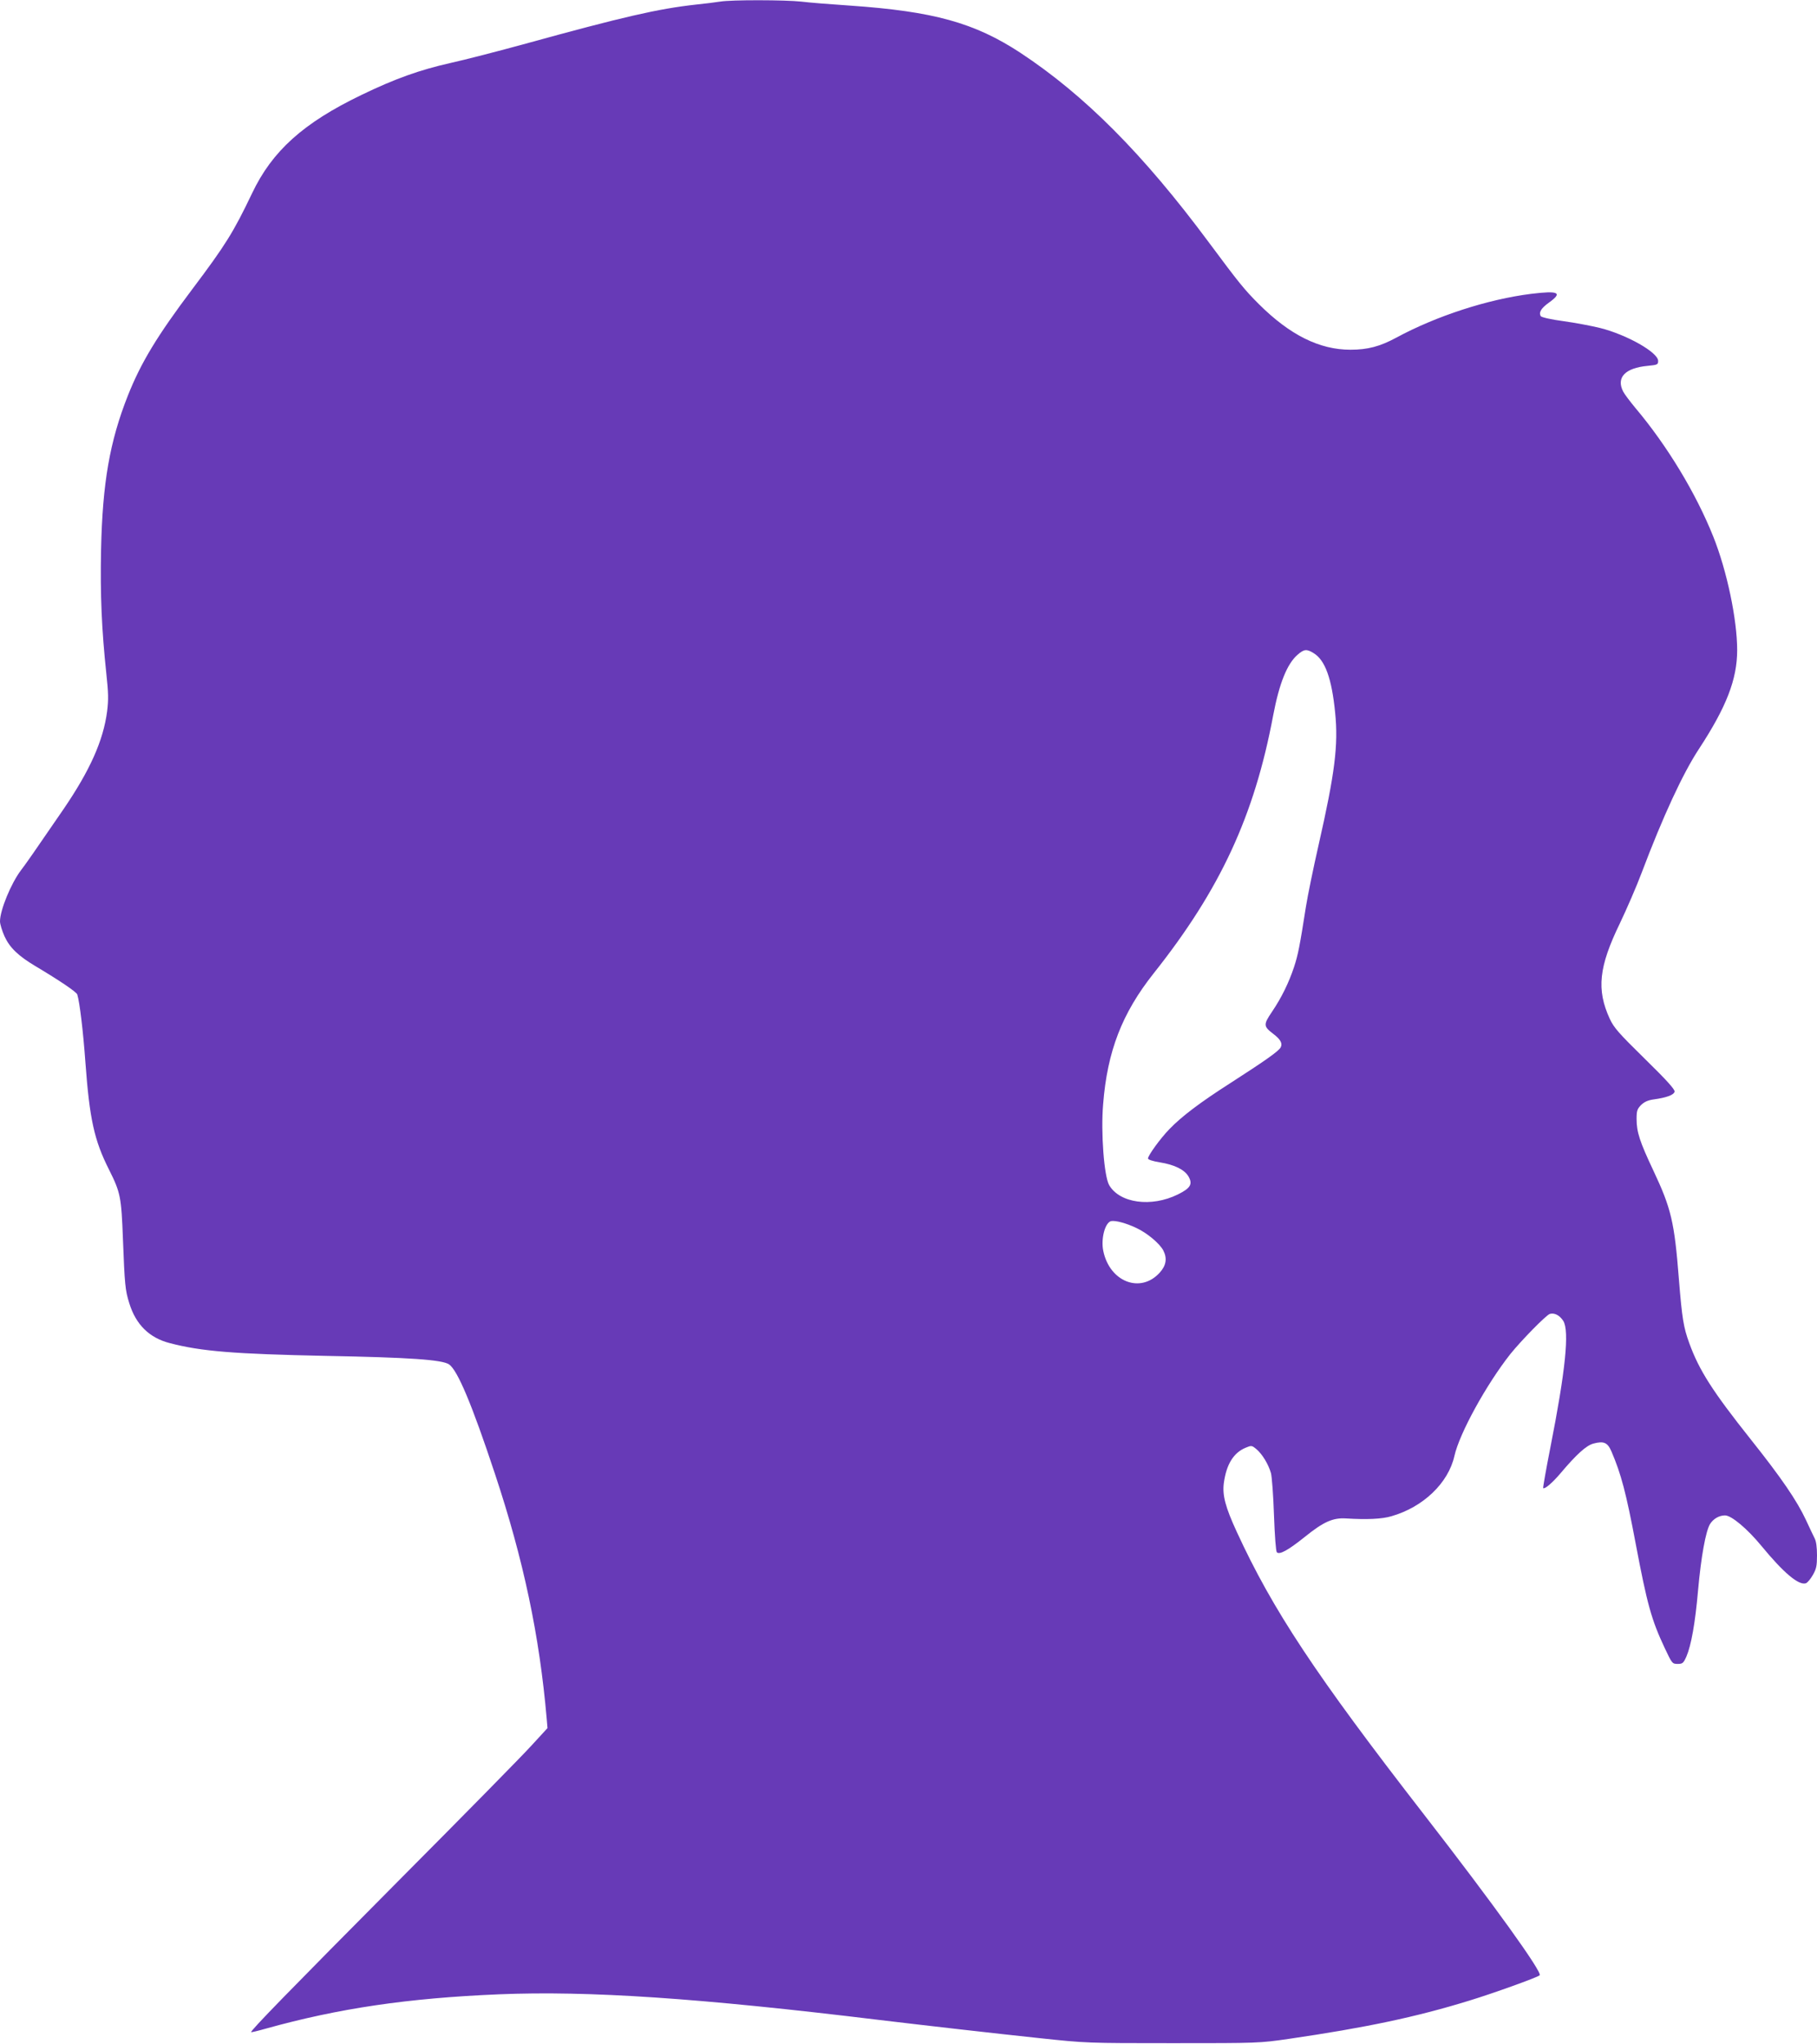 <?xml version="1.0" standalone="no"?>
<!DOCTYPE svg PUBLIC "-//W3C//DTD SVG 20010904//EN"
 "http://www.w3.org/TR/2001/REC-SVG-20010904/DTD/svg10.dtd">
<svg version="1.0" xmlns="http://www.w3.org/2000/svg"
 width="1138pt" height="1280pt" viewBox="0 0 1138 1280"
 preserveAspectRatio="xMidYMid meet">
<g transform="translate(0,1280) scale(0.1,-0.1)"
fill="#673ab7" stroke="none">
<path d="M4510 12790 c-25 -4 -94 -13 -154 -19 -234 -26 -452 -76 -1062 -244
-171 -47 -384 -102 -475 -122 -190 -43 -343 -97 -556 -200 -363 -175 -558
-350 -684 -615 -117 -245 -167 -325 -374 -600 -222 -295 -322 -461 -404 -667
-114 -288 -159 -548 -168 -964 -6 -284 4 -504 33 -778 13 -119 14 -162 5 -235
-24 -184 -107 -370 -275 -616 -186 -271 -231 -336 -264 -379 -63 -83 -132
-251 -132 -321 0 -17 13 -59 28 -93 33 -72 86 -123 195 -188 151 -90 256 -161
261 -177 15 -48 37 -231 51 -426 26 -354 55 -487 148 -671 72 -144 77 -171 87
-435 11 -285 14 -320 40 -402 41 -133 125 -216 253 -249 199 -52 403 -68 977
-80 527 -10 728 -24 772 -53 53 -35 144 -251 288 -686 179 -539 279 -1013 324
-1533 l5 -59 -102 -111 c-56 -62 -426 -438 -823 -837 -690 -695 -938 -949
-931 -956 1 -2 43 8 92 22 456 127 889 191 1460 215 564 23 1250 -23 2385
-161 309 -37 695 -81 995 -113 299 -32 302 -32 840 -32 535 0 542 0 728 27
479 70 794 136 1128 239 145 44 429 146 442 159 19 17 -286 442 -723 1005
-682 879 -949 1283 -1174 1772 -72 156 -91 230 -81 306 16 117 61 190 137 221
36 15 38 15 68 -10 36 -31 74 -93 90 -149 6 -22 15 -140 19 -263 5 -135 12
-227 18 -233 17 -17 72 14 172 94 120 97 178 123 261 118 129 -8 226 -4 285
14 199 57 356 208 394 377 32 143 201 449 350 638 71 88 226 246 248 252 30 8
61 -9 84 -44 39 -63 14 -312 -81 -793 -27 -137 -47 -251 -45 -254 9 -8 56 31
107 91 102 121 163 176 208 188 64 17 88 7 112 -48 61 -142 92 -258 153 -582
71 -375 98 -474 181 -650 46 -98 48 -100 81 -100 31 0 36 4 55 46 30 70 55
208 73 414 19 212 48 371 75 416 21 33 57 54 94 54 40 0 139 -83 228 -191 139
-169 233 -248 278 -234 10 3 30 27 44 52 22 38 26 58 26 123 0 50 -5 89 -15
107 -8 15 -32 67 -54 114 -57 122 -154 264 -345 504 -240 302 -324 433 -386
604 -36 99 -45 153 -65 401 -28 358 -48 442 -160 680 -85 180 -105 241 -105
323 0 51 4 62 28 87 21 20 43 30 78 35 81 11 128 28 132 49 3 13 -50 72 -186
205 -164 161 -194 195 -220 251 -84 183 -69 325 64 599 41 86 103 228 136 316
133 352 257 620 358 774 173 264 240 437 240 620 0 191 -64 496 -149 709 -109
273 -289 571 -489 808 -33 40 -68 86 -76 102 -45 88 12 148 154 161 61 6 65 8
65 31 0 53 -196 164 -363 206 -53 13 -157 33 -231 43 -76 10 -136 24 -141 31
-14 23 2 50 51 85 88 63 62 76 -111 55 -271 -34 -593 -138 -846 -275 -102 -55
-179 -75 -286 -75 -194 0 -379 92 -573 285 -93 93 -125 133 -316 390 -410 552
-777 920 -1179 1185 -287 188 -544 259 -1065 295 -121 8 -259 19 -306 25 -99
11 -442 12 -509 0z m3717 -4080 c72 -43 114 -159 135 -372 21 -204 -2 -382
-103 -827 -33 -145 -69 -320 -80 -390 -39 -249 -49 -299 -74 -376 -33 -99 -78
-192 -139 -282 -54 -80 -53 -90 8 -137 46 -35 60 -60 47 -85 -13 -24 -92 -80
-311 -221 -194 -124 -309 -211 -387 -292 -56 -58 -133 -164 -133 -183 0 -7 30
-17 74 -24 93 -15 155 -46 180 -89 27 -48 12 -73 -67 -112 -166 -82 -364 -55
-430 58 -32 54 -53 330 -38 507 26 331 118 569 316 819 417 525 631 986 749
1616 38 200 87 323 153 380 40 35 57 37 100 10z m-1110 -3600 c67 -31 146 -97
169 -141 25 -49 18 -94 -22 -138 -120 -134 -314 -59 -354 135 -16 76 11 178
49 187 27 5 93 -12 158 -43z"/>
</g>
</svg>
